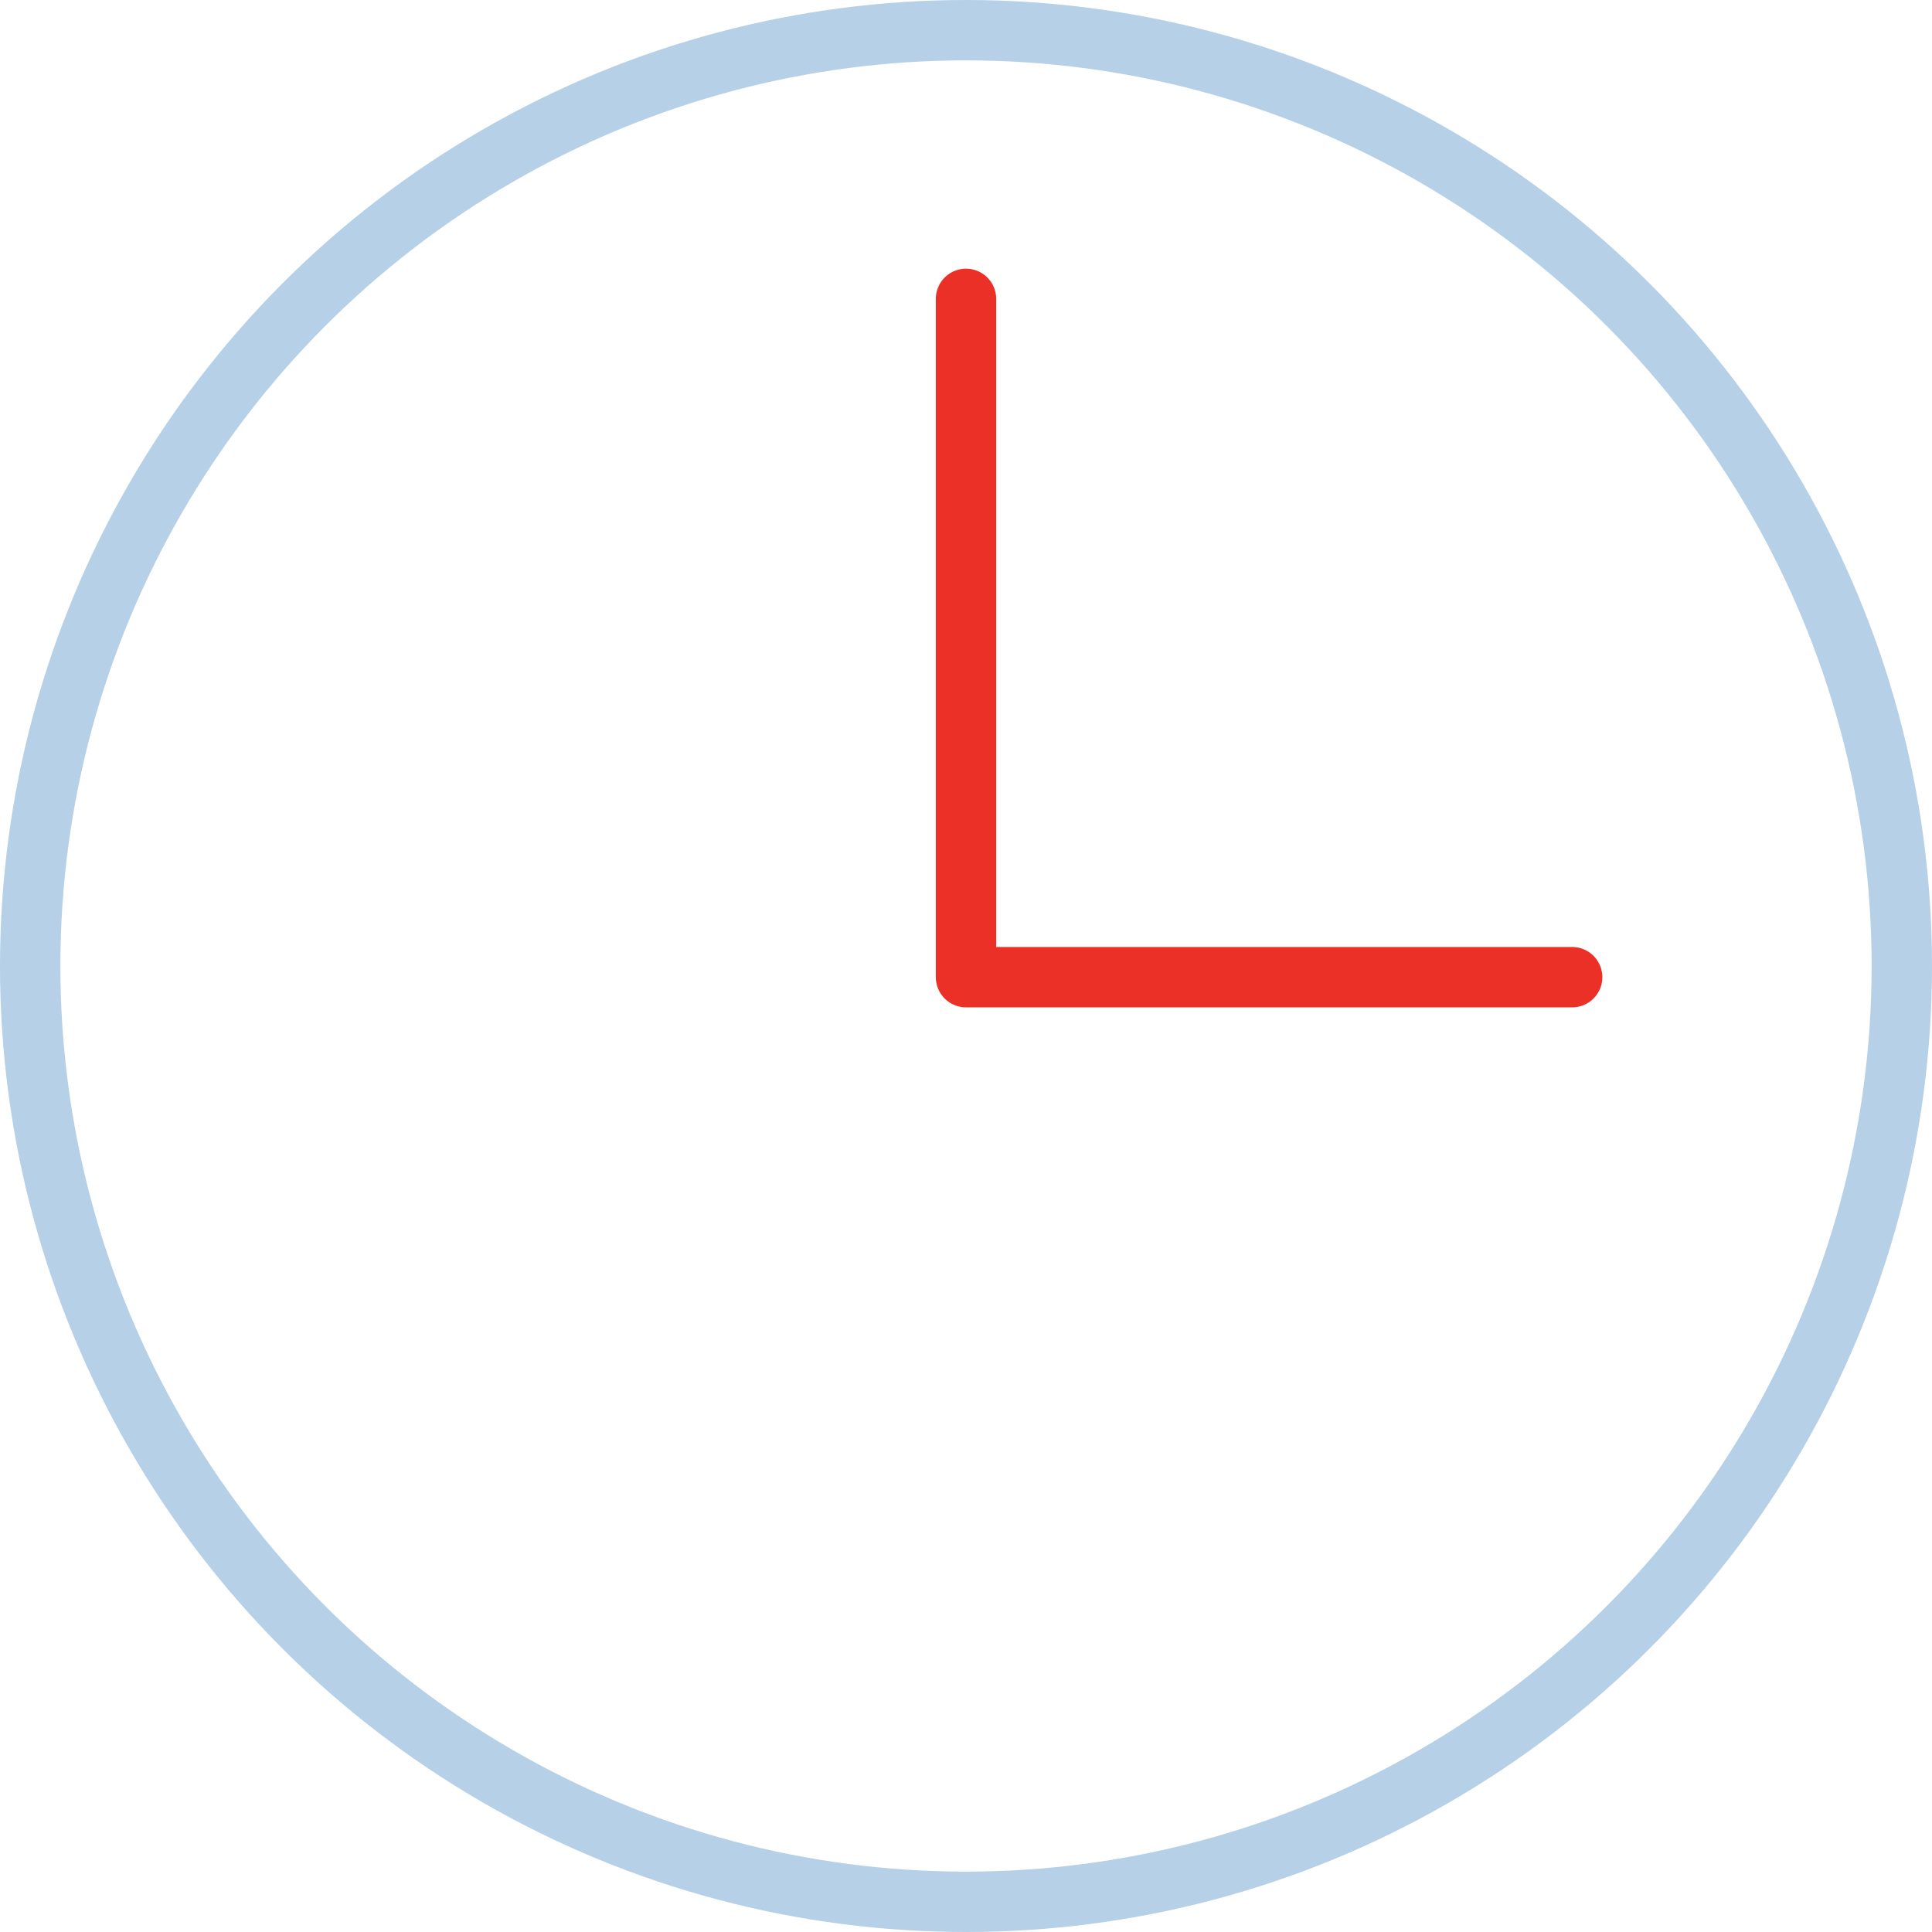 <svg xmlns="http://www.w3.org/2000/svg" viewBox="0 0 64 64"><defs><style>.cls-1,.cls-2{fill:none;stroke:#b5d0e7;stroke-width:2px}.cls-2{stroke:#eb3027;stroke-linecap:round;stroke-linejoin:round}</style></defs><g id="Layer_2" data-name="Layer 2"><g id="Icons"><circle id="Oval-7" cx="32" cy="32" r="31" class="cls-1"/><path d="M32 9.9v22.47h20.08" class="cls-2"/></g></g></svg>